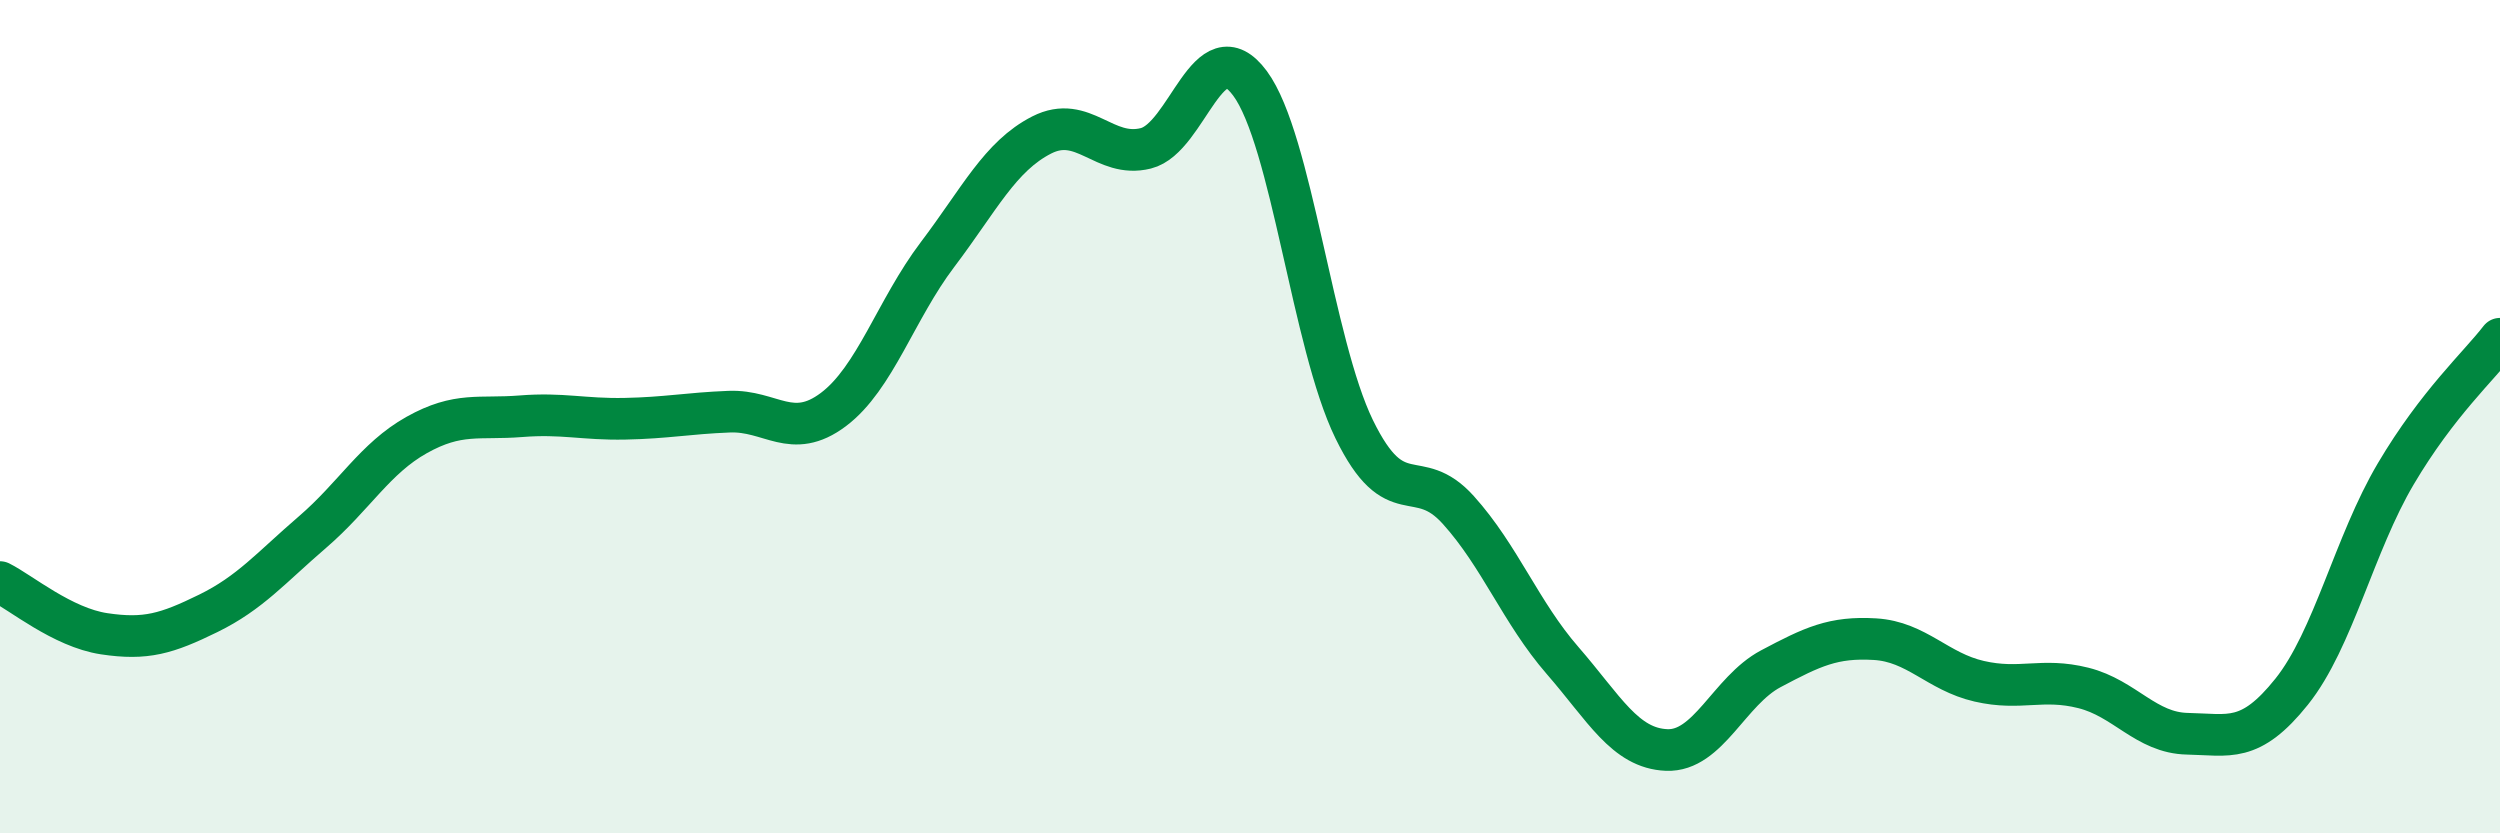 
    <svg width="60" height="20" viewBox="0 0 60 20" xmlns="http://www.w3.org/2000/svg">
      <path
        d="M 0,13.97 C 0.5,14.22 1.5,15.06 2.5,15.21 C 3.5,15.36 4,15.21 5,14.72 C 6,14.23 6.5,13.63 7.5,12.77 C 8.5,11.91 9,11 10,10.44 C 11,9.88 11.5,10.07 12.5,9.99 C 13.5,9.91 14,10.07 15,10.05 C 16,10.03 16.5,9.92 17.5,9.88 C 18.5,9.84 19,10.58 20,9.83 C 21,9.08 21.5,7.43 22.5,6.11 C 23.5,4.79 24,3.75 25,3.24 C 26,2.73 26.5,3.81 27.5,3.56 C 28.5,3.31 29,0.65 30,2 C 31,3.35 31.5,8.25 32.5,10.3 C 33.5,12.35 34,11.13 35,12.24 C 36,13.35 36.5,14.7 37.5,15.85 C 38.5,17 39,17.96 40,18 C 41,18.04 41.5,16.58 42.5,16.05 C 43.5,15.52 44,15.28 45,15.34 C 46,15.4 46.5,16.12 47.5,16.35 C 48.5,16.58 49,16.26 50,16.51 C 51,16.76 51.5,17.59 52.5,17.61 C 53.5,17.63 54,17.85 55,16.6 C 56,15.35 56.5,13.06 57.5,11.37 C 58.5,9.68 59.5,8.78 60,8.13L60 20L0 20Z"
        fill="#008740"
        opacity="0.1"
        stroke-linecap="round"
        stroke-linejoin="round"
      />
      <path
        d="M 0,13.97 C 0.5,14.22 1.5,15.06 2.5,15.21 C 3.5,15.36 4,15.21 5,14.72 C 6,14.23 6.5,13.63 7.5,12.77 C 8.5,11.91 9,11 10,10.44 C 11,9.88 11.5,10.07 12.5,9.99 C 13.5,9.91 14,10.07 15,10.05 C 16,10.03 16.5,9.92 17.5,9.88 C 18.5,9.84 19,10.58 20,9.83 C 21,9.08 21.5,7.43 22.5,6.11 C 23.5,4.79 24,3.75 25,3.24 C 26,2.73 26.5,3.81 27.5,3.56 C 28.5,3.31 29,0.65 30,2 C 31,3.35 31.5,8.25 32.5,10.3 C 33.5,12.35 34,11.13 35,12.24 C 36,13.35 36.5,14.7 37.5,15.85 C 38.5,17 39,17.96 40,18 C 41,18.04 41.5,16.58 42.5,16.05 C 43.5,15.52 44,15.28 45,15.34 C 46,15.4 46.5,16.12 47.5,16.35 C 48.5,16.58 49,16.26 50,16.51 C 51,16.76 51.5,17.59 52.5,17.61 C 53.5,17.63 54,17.85 55,16.6 C 56,15.35 56.5,13.06 57.5,11.37 C 58.5,9.68 59.5,8.78 60,8.13"
        stroke="#008740"
        stroke-width="1"
        fill="none"
        stroke-linecap="round"
        stroke-linejoin="round"
      />
    </svg>
  